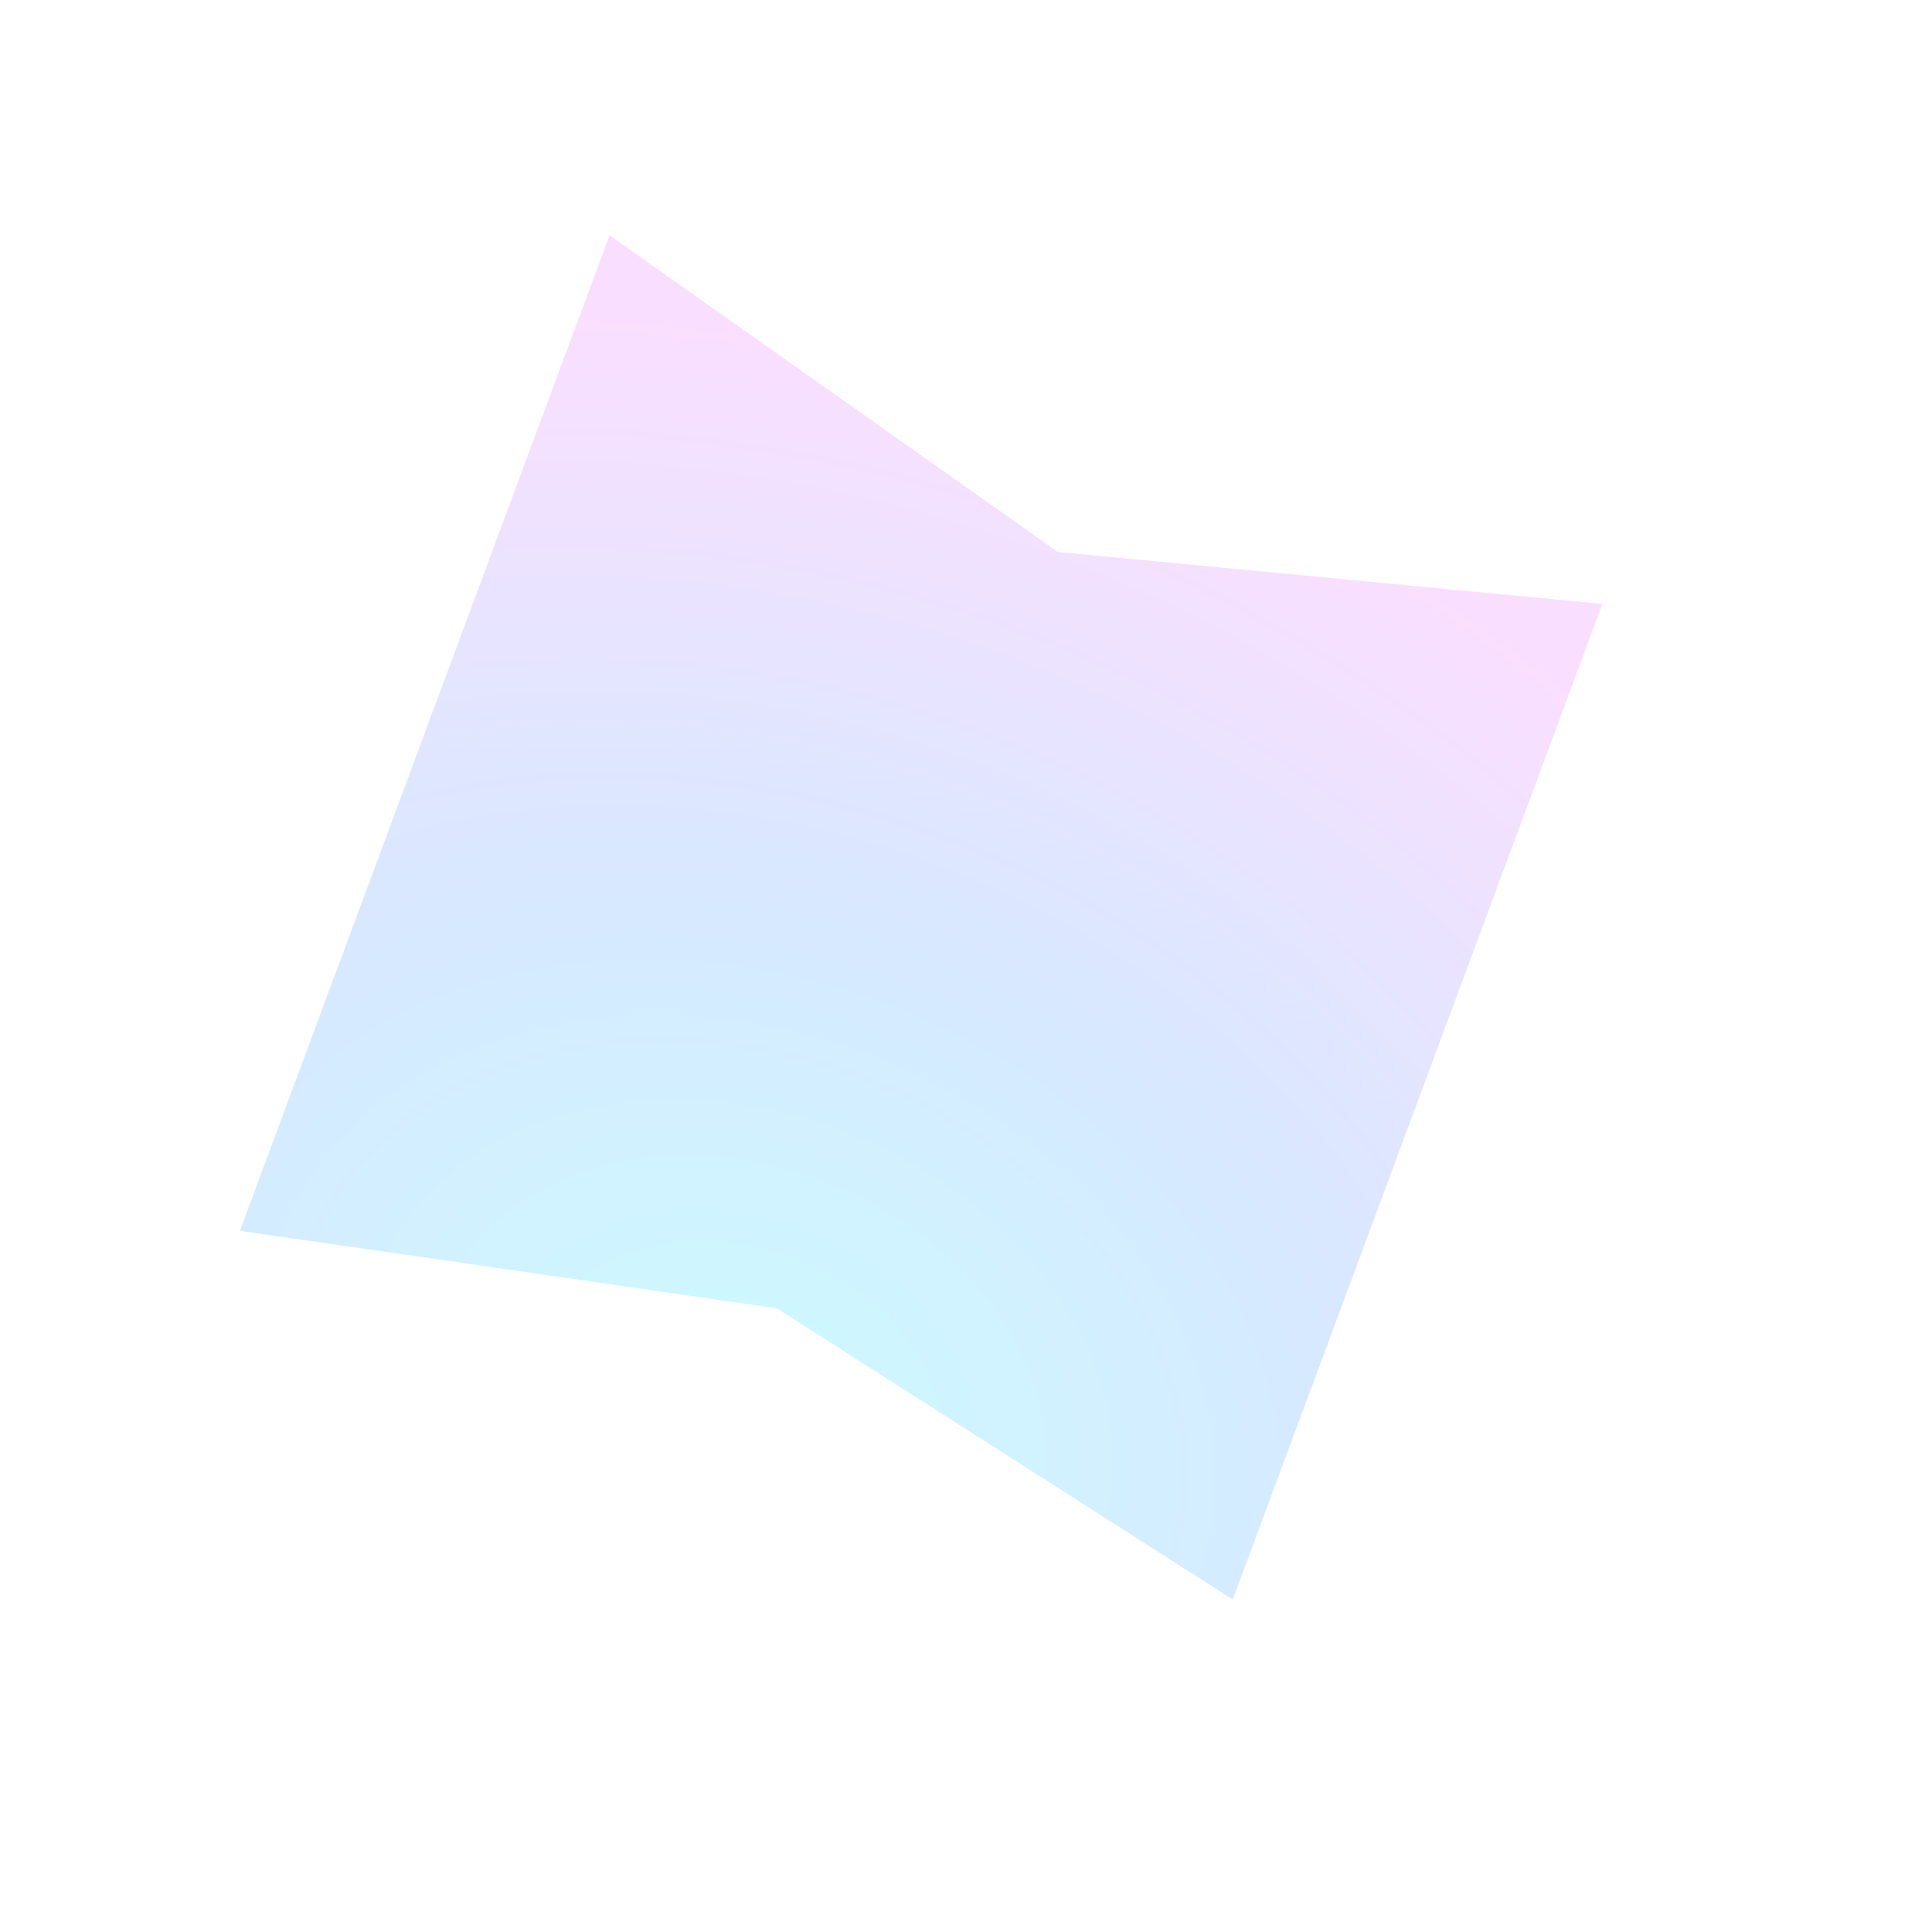 <svg width="277" height="277" viewBox="0 0 277 277" fill="none" xmlns="http://www.w3.org/2000/svg">
<g style="mix-blend-mode:plus-lighter" opacity="0.2" filter="url(#filter0_f_1500_12672)">
<path d="M176.748 229.321L111.397 187.591L34.4 176.464L87.399 33.734L151.669 79.137L229.747 86.591L176.748 229.321Z" fill="url(#paint0_radial_1500_12672)"/>
</g>
<defs>
<filter id="filter0_f_1500_12672" x="-12.863" y="-13.529" width="289.873" height="290.113" filterUnits="userSpaceOnUse" color-interpolation-filters="sRGB">
<feFlood flood-opacity="0" result="BackgroundImageFix"/>
<feBlend mode="normal" in="SourceGraphic" in2="BackgroundImageFix" result="shape"/>
<feGaussianBlur stdDeviation="23.631" result="effect1_foregroundBlur_1500_12672"/>
</filter>
<radialGradient id="paint0_radial_1500_12672" cx="0" cy="0" r="1" gradientUnits="userSpaceOnUse" gradientTransform="translate(105.574 202.893) rotate(-69.629) scale(152.252 193.986)">
<stop stop-color="#00E9FF"/>
<stop offset="0.455" stop-color="#3290FF"/>
<stop offset="1" stop-color="#E85CFF"/>
</radialGradient>
</defs>
</svg>

